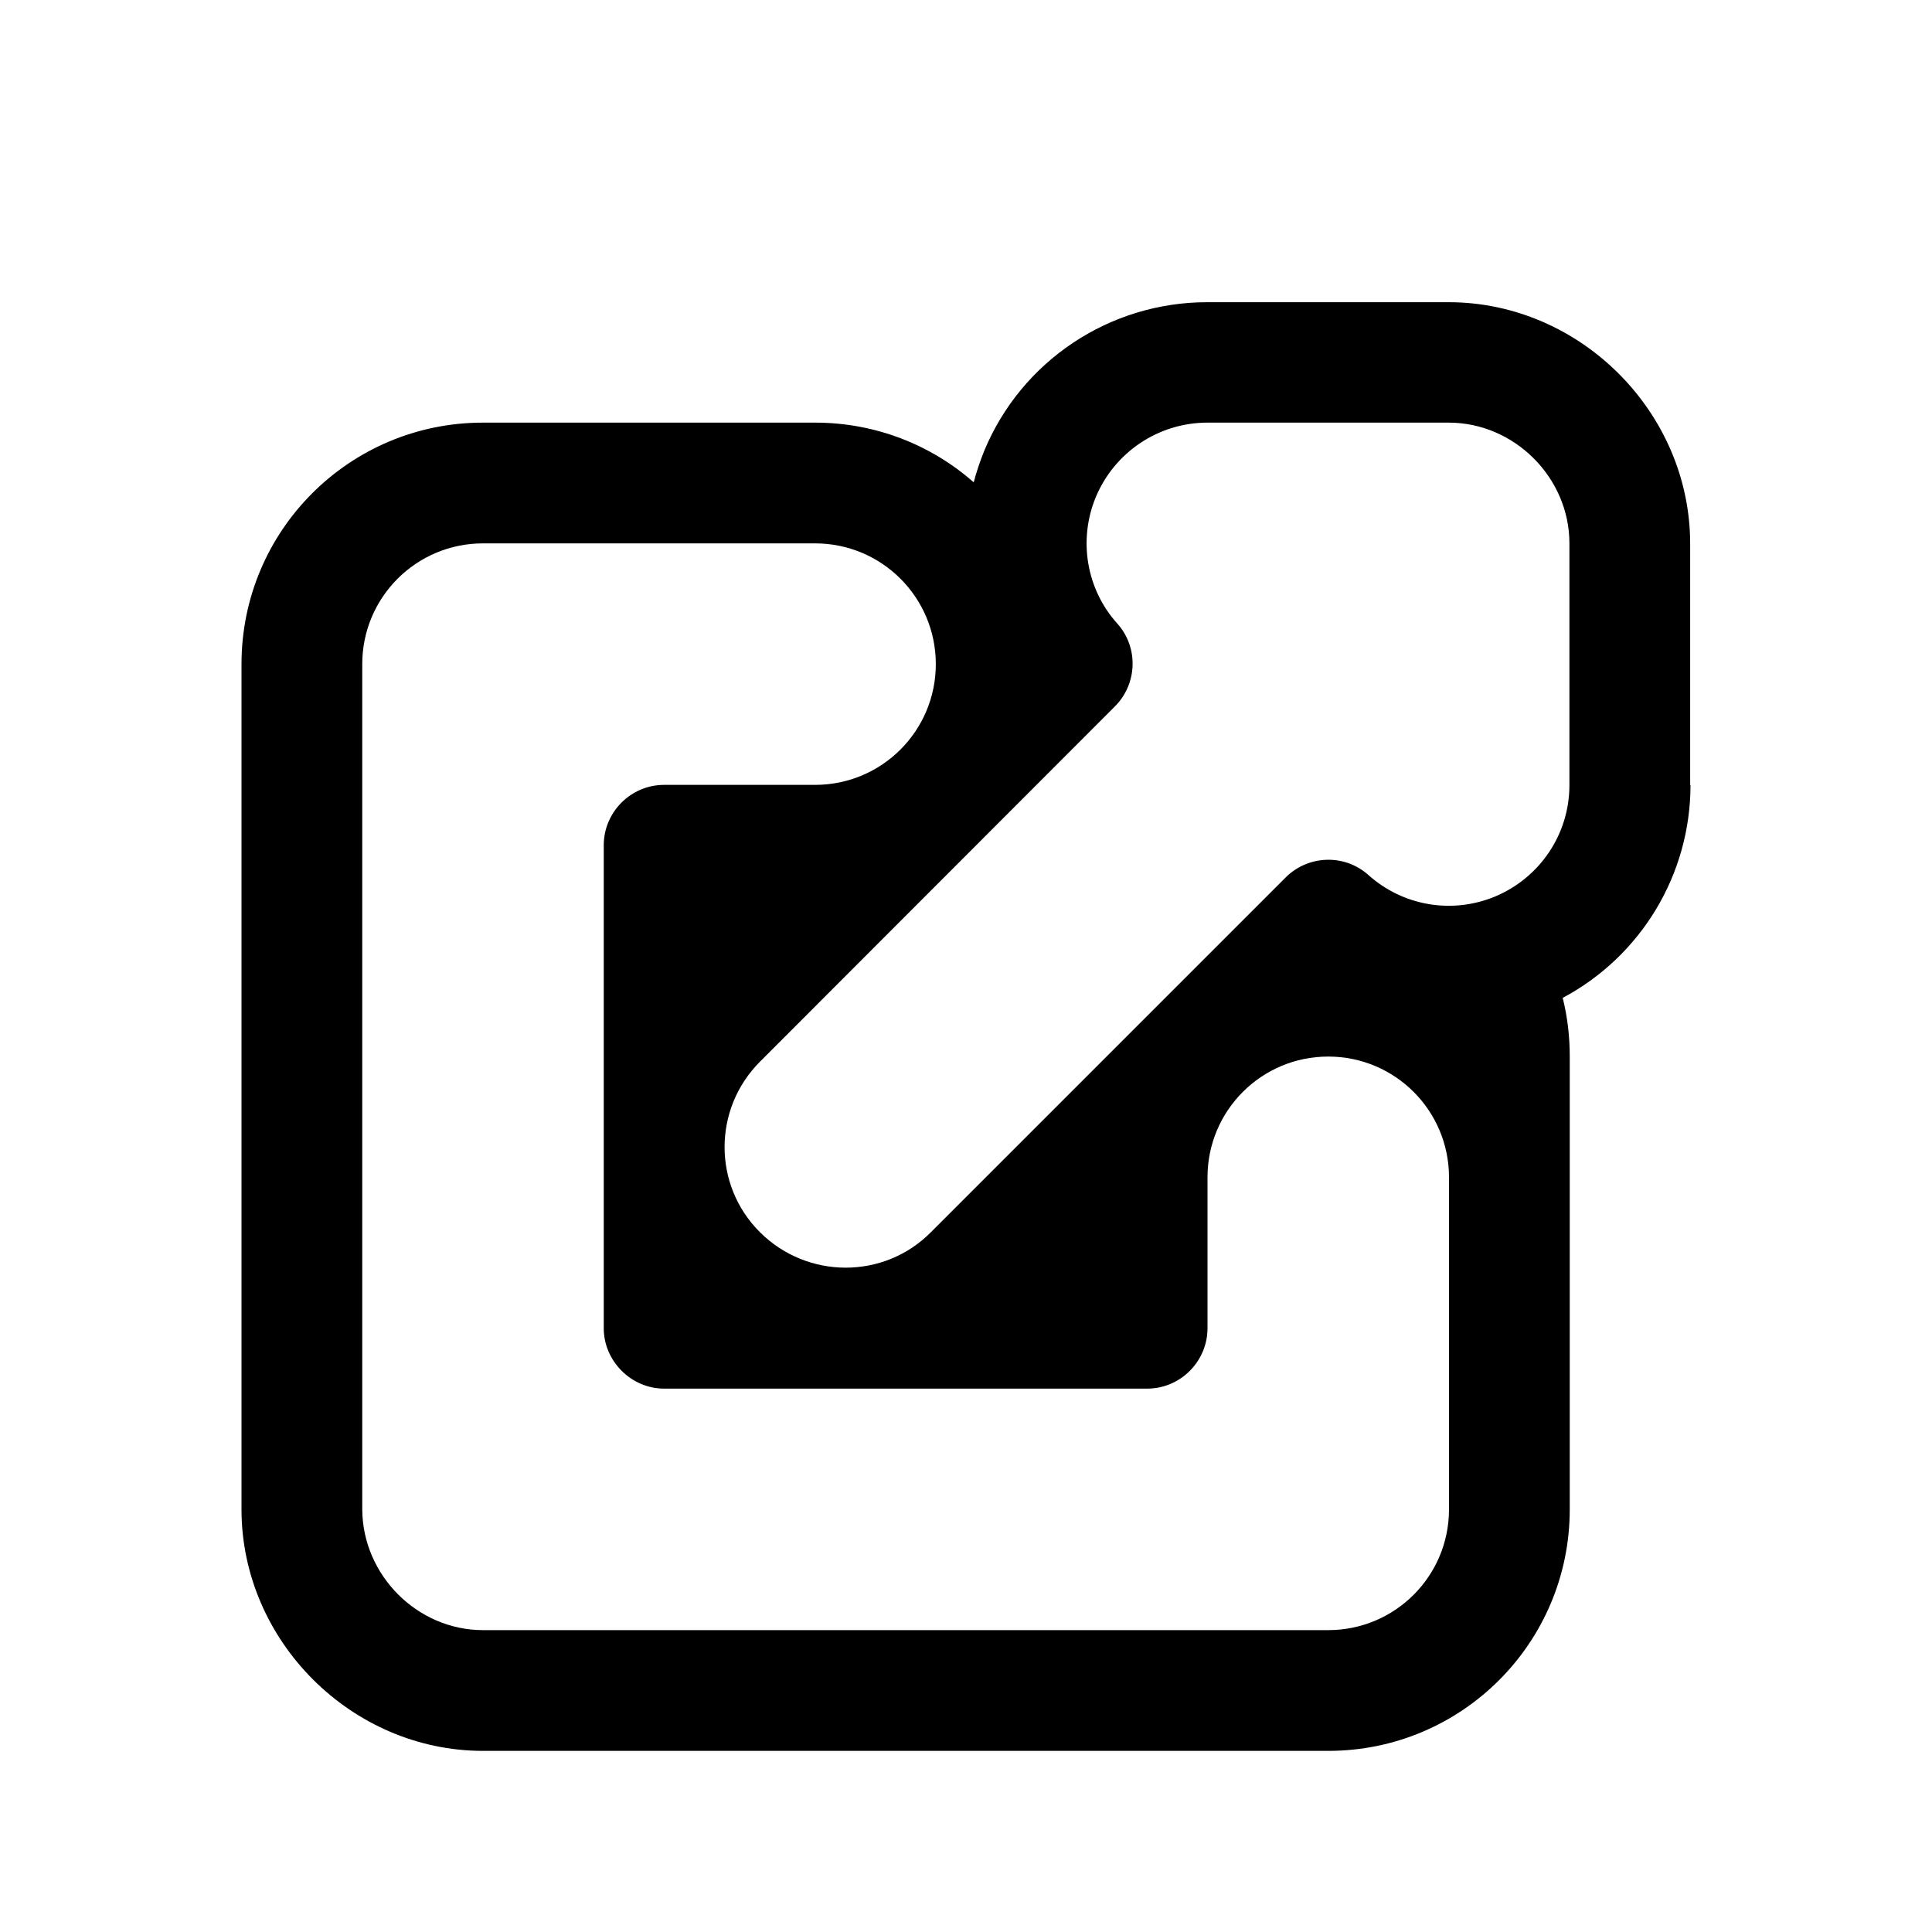 <svg xmlns="http://www.w3.org/2000/svg" viewBox="0 0 576 576"><!--! Font Awesome Pro 7.1.0 by @fontawesome - https://fontawesome.com License - https://fontawesome.com/license (Commercial License) Copyright 2025 Fonticons, Inc. --><path fill="currentColor" d="M504 234C504 260.8 489.2 285.1 465.9 297.5C467.3 303.1 468 308.9 468 315C468 360 468 405 468 450C468 489.8 435.8 522 396 522L144 522C104.8 522 72 489.2 72 450C72 354 72 294 72 198C72 158.2 104.2 126 144 126L243 126C261.1 126 277.7 132.7 290.3 143.8C291.1 140.7 292.2 137.5 293.4 134.5C304.5 107.6 330.8 90.1 359.9 90.1L431.9 90.1C471.1 90.1 503.9 122.9 503.9 162.1L503.9 234.1zM432 126L360 126C345.4 126 332.3 134.8 326.7 148.2C321.4 161 323.9 175.7 333.1 185.9C339.5 193 339.1 203.9 332.4 210.6L226.6 316.5C212.5 330.6 212.5 353.4 226.6 367.4C240.7 381.4 263.5 381.5 277.5 367.4L383.3 261.6C390 254.9 400.9 254.5 408 260.9C418.3 270.1 432.9 272.6 445.7 267.3C459.1 261.7 467.9 248.7 467.9 234.1L467.9 162C467.9 142.4 451.5 126 431.9 126zM108 450C108.1 469.6 124.4 486 144 486L396 486C415.9 486 432 469.9 432 450L432 351C432 331.1 415.9 315 396 315C376.1 315 360 331.1 360 351L360 396C360 405.9 351.9 414 342 414L198 414C188.2 414 180 405.8 180 396L180 252C180 242.1 188.1 234 198 234L243 234C262.9 234 279 217.9 279 198C279 178.1 262.9 162 243 162L144 162C124.1 162 108 178.1 108 198L108 450z"/></svg>